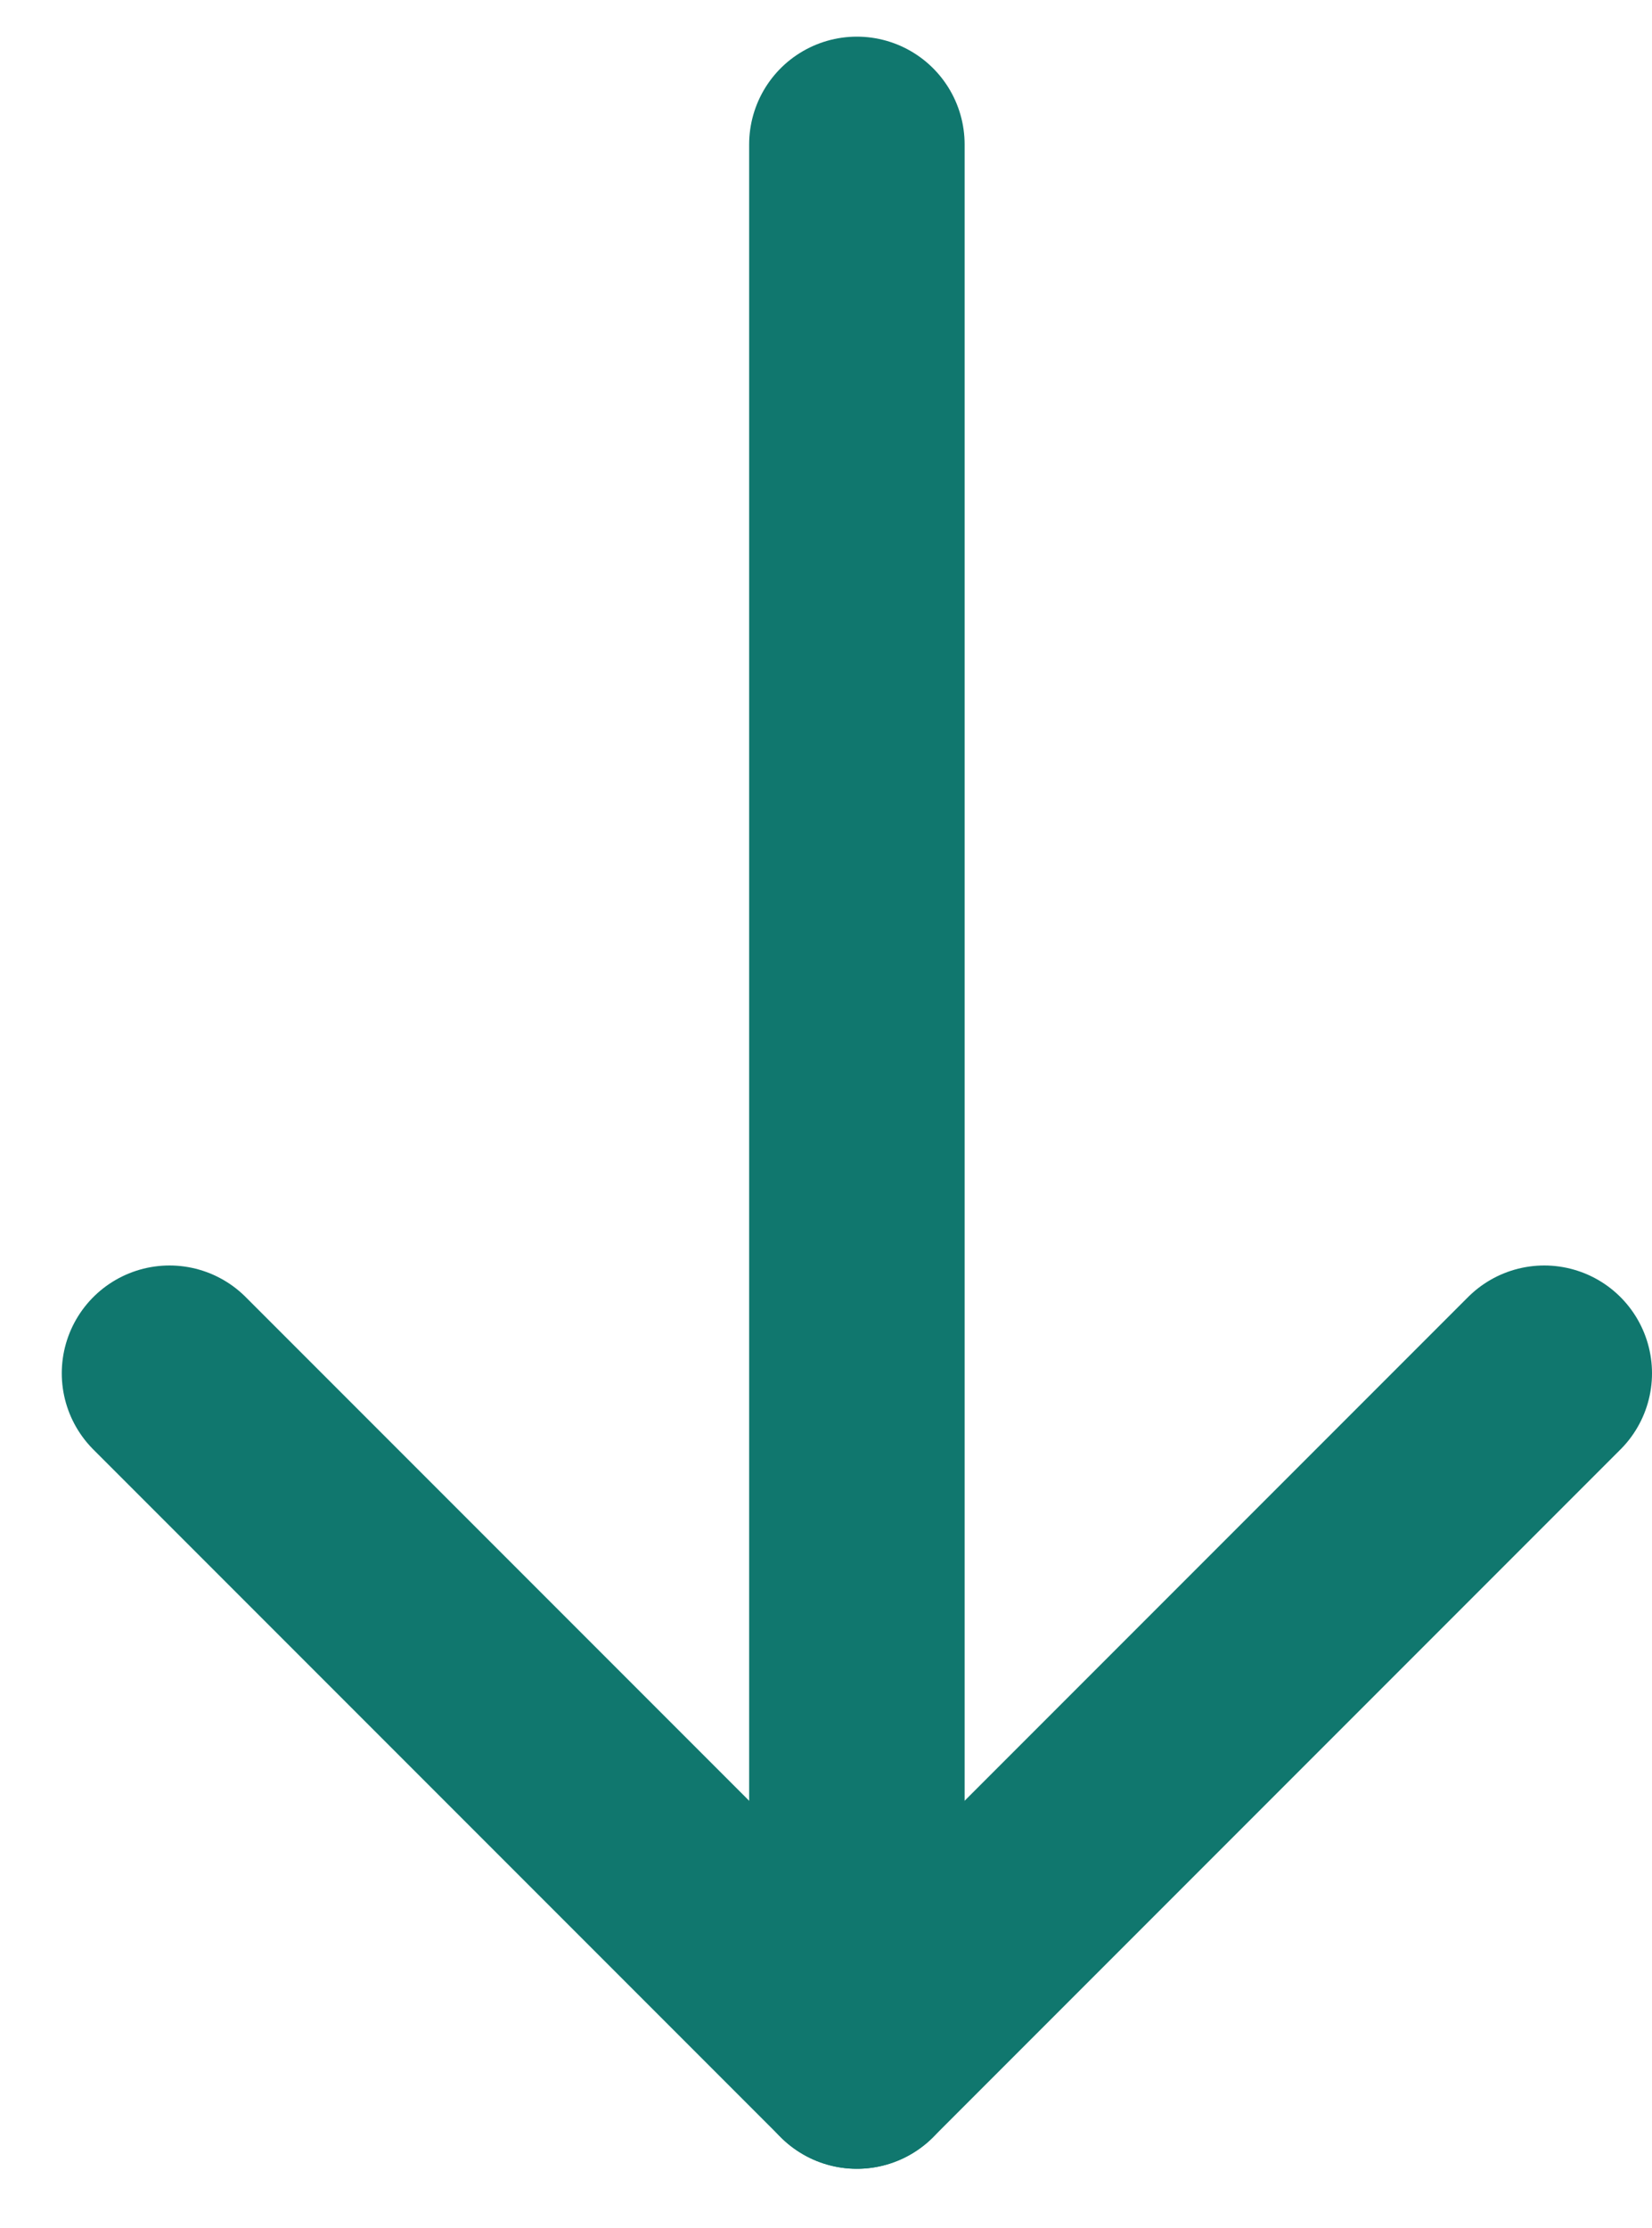 <svg fill="none" viewBox="0 0 23 31" xmlns="http://www.w3.org/2000/svg"><g stroke="#10776e" stroke-linecap="round" stroke-linejoin="round" stroke-width="3"><path d="m11.93 2.01v26.67"/><path d="m2.36 19.11 9.57 9.57 9.57-9.57"/></g></svg>